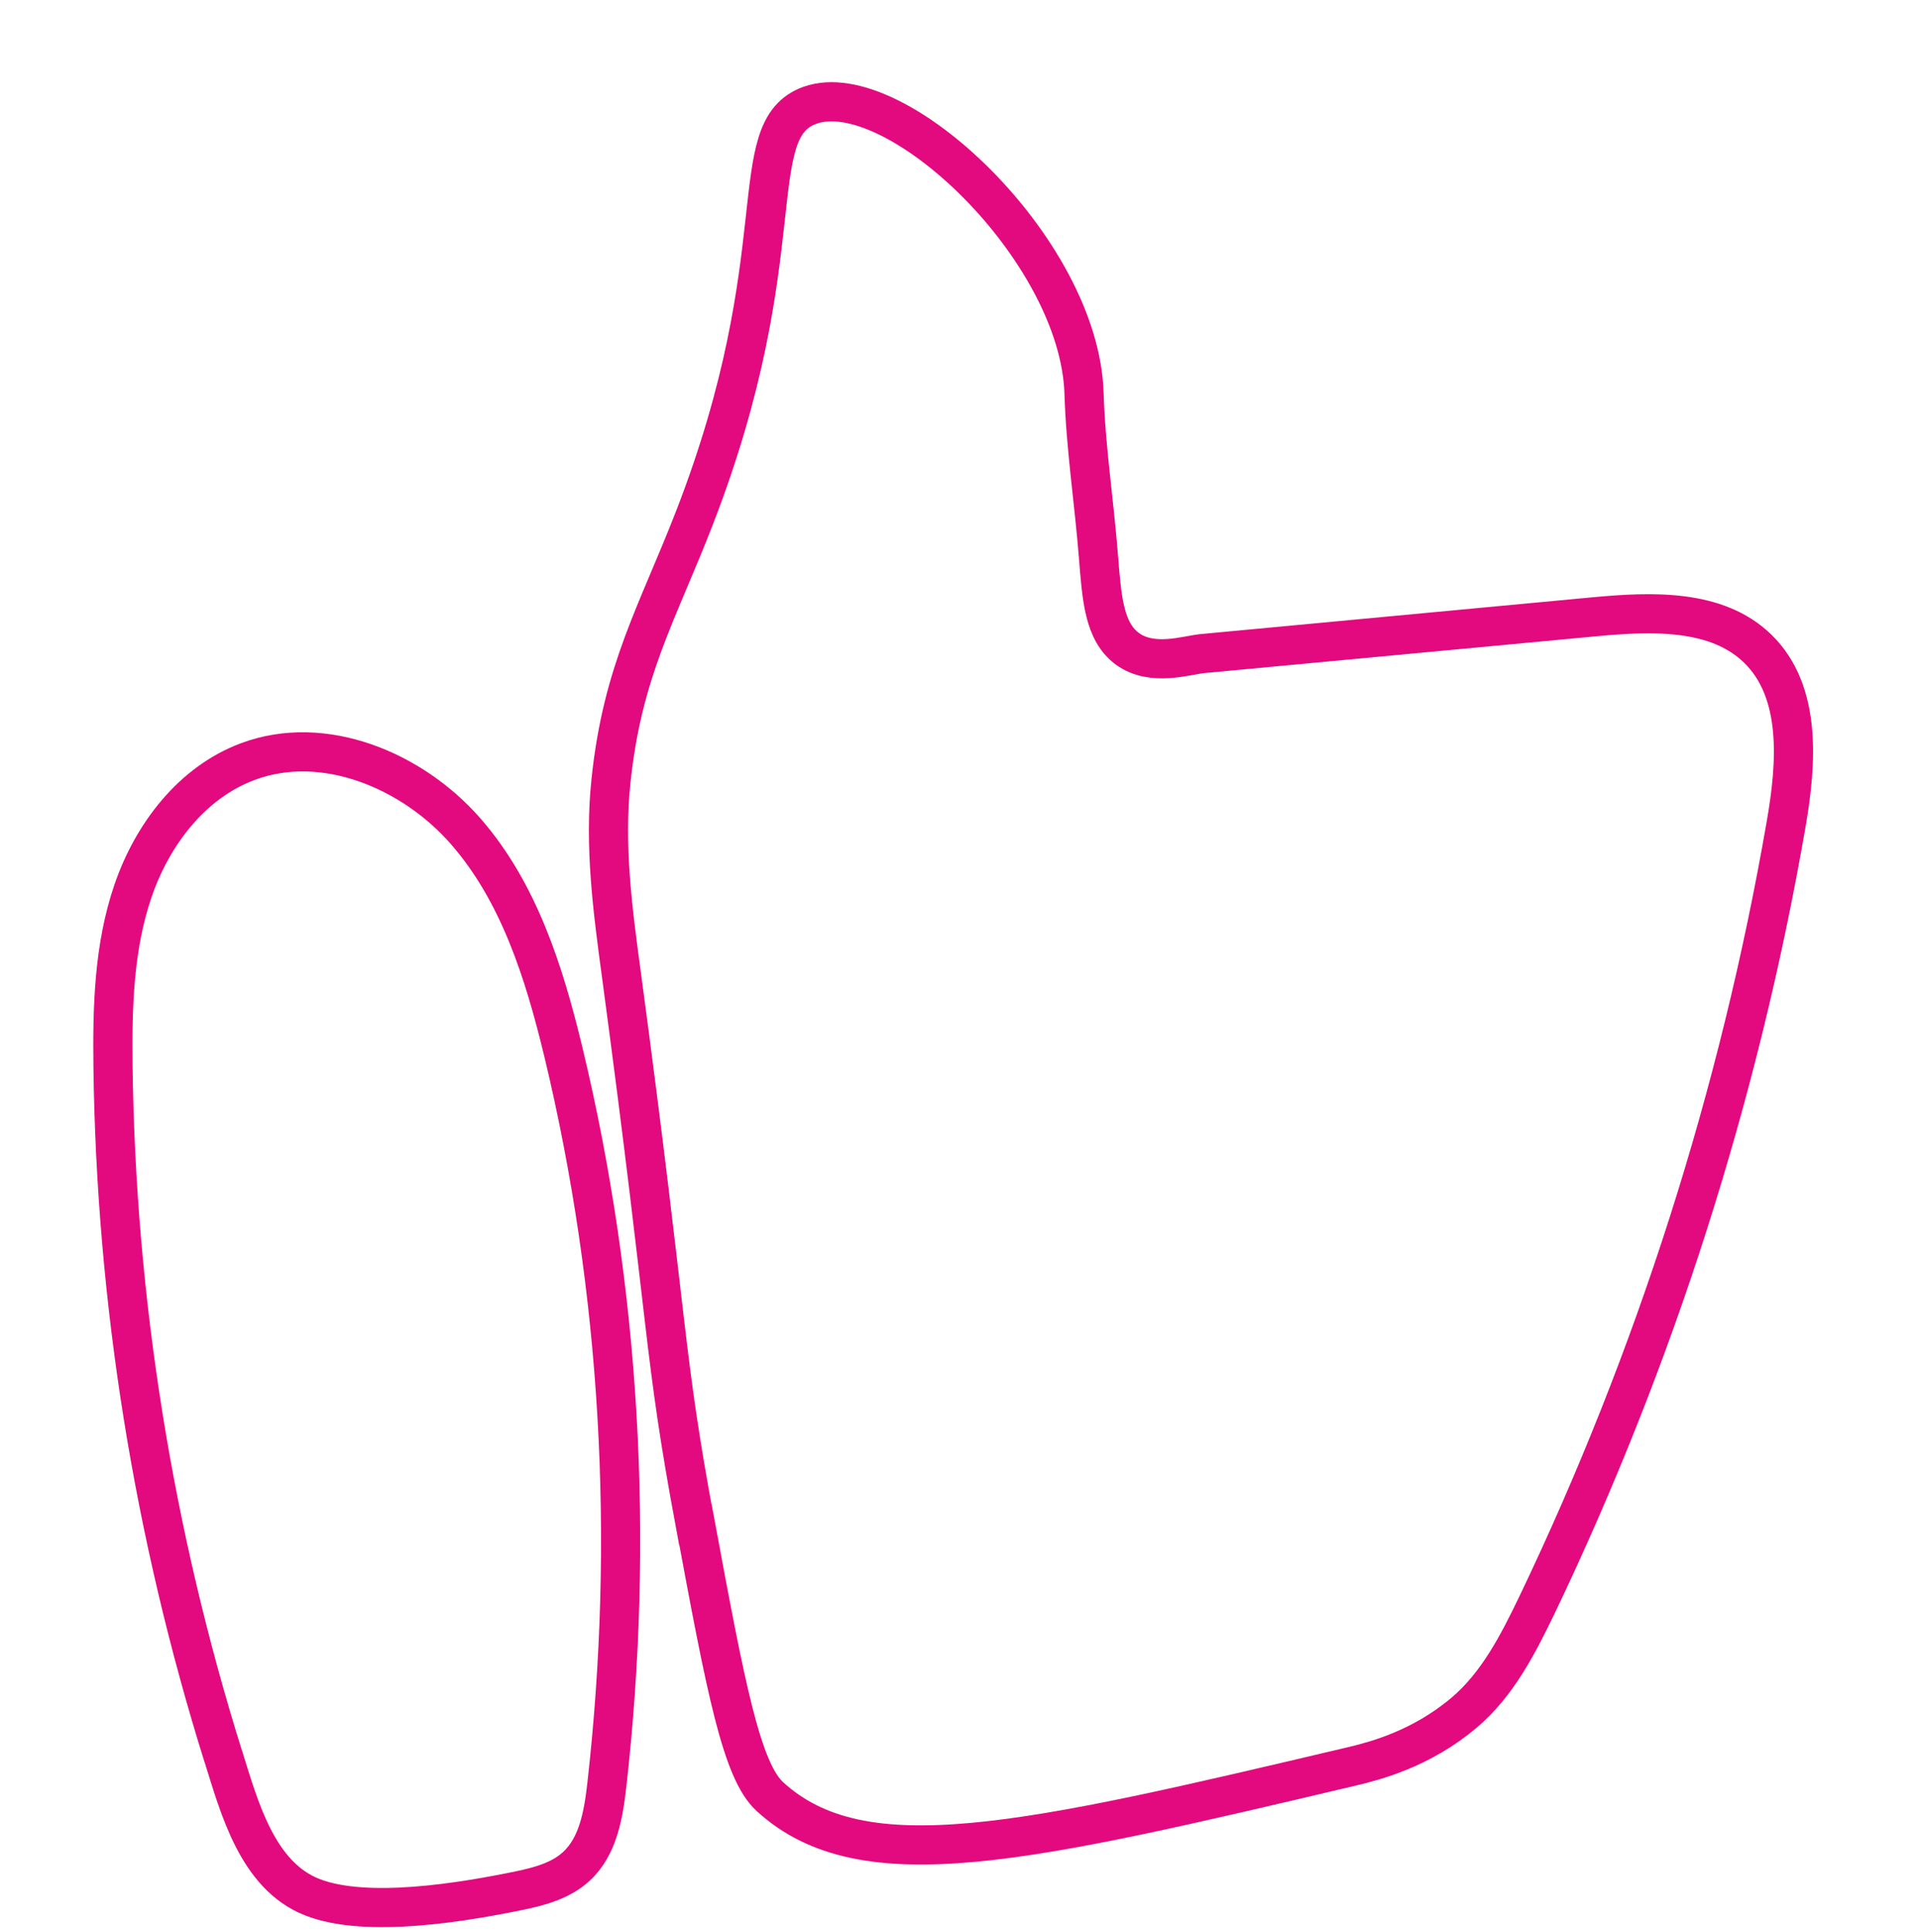 <svg width="147" height="148" viewBox="0 0 147 148" fill="none" xmlns="http://www.w3.org/2000/svg">
<path d="M53.258 116.776C50.757 103.331 51.358 102.653 47.604 74.685C46.937 69.769 46.279 64.809 46.798 59.869C47.67 51.381 50.382 46.937 53.204 39.652C61.073 19.365 56.775 9.96 62.044 8.065C68.55 5.729 82.712 19.101 83.04 30.152C83.169 34.324 83.818 38.478 84.144 42.642C84.4 45.837 84.567 48.392 86.375 49.711C88.258 51.077 90.872 50.195 92.074 50.071C102.106 49.124 112.126 48.193 122.159 47.246C126.525 46.841 131.508 46.633 134.648 49.693C138.044 53.007 137.631 58.5 136.814 63.177C133.232 83.846 126.794 104.025 117.735 122.95C116.286 125.96 114.717 129.027 112.166 131.189C108.854 133.99 105.309 134.894 103.589 135.305C78.598 141.205 66.11 144.161 58.977 137.63C56.811 135.659 55.6 129.335 53.272 116.775L53.258 116.776Z" stroke="#E3097E" stroke-width="3" stroke-miterlimit="10"/>
<path d="M17.109 134.573C11.755 117.483 8.887 99.638 8.657 81.729C8.599 77.181 8.713 72.543 10.195 68.227C11.677 63.912 14.698 59.942 18.969 58.345C24.785 56.16 31.576 58.996 35.667 63.673C39.757 68.349 41.685 74.505 43.146 80.546C47.554 98.863 48.6 117.965 46.491 136.681C46.232 138.974 45.827 141.468 44.11 143.01C42.944 144.064 41.354 144.503 39.807 144.823C35.579 145.693 28.104 146.981 23.911 145.329C19.717 143.678 18.338 138.476 17.106 134.545L17.109 134.573Z" stroke="#E3097E" stroke-width="3" stroke-miterlimit="10"/>
</svg>
